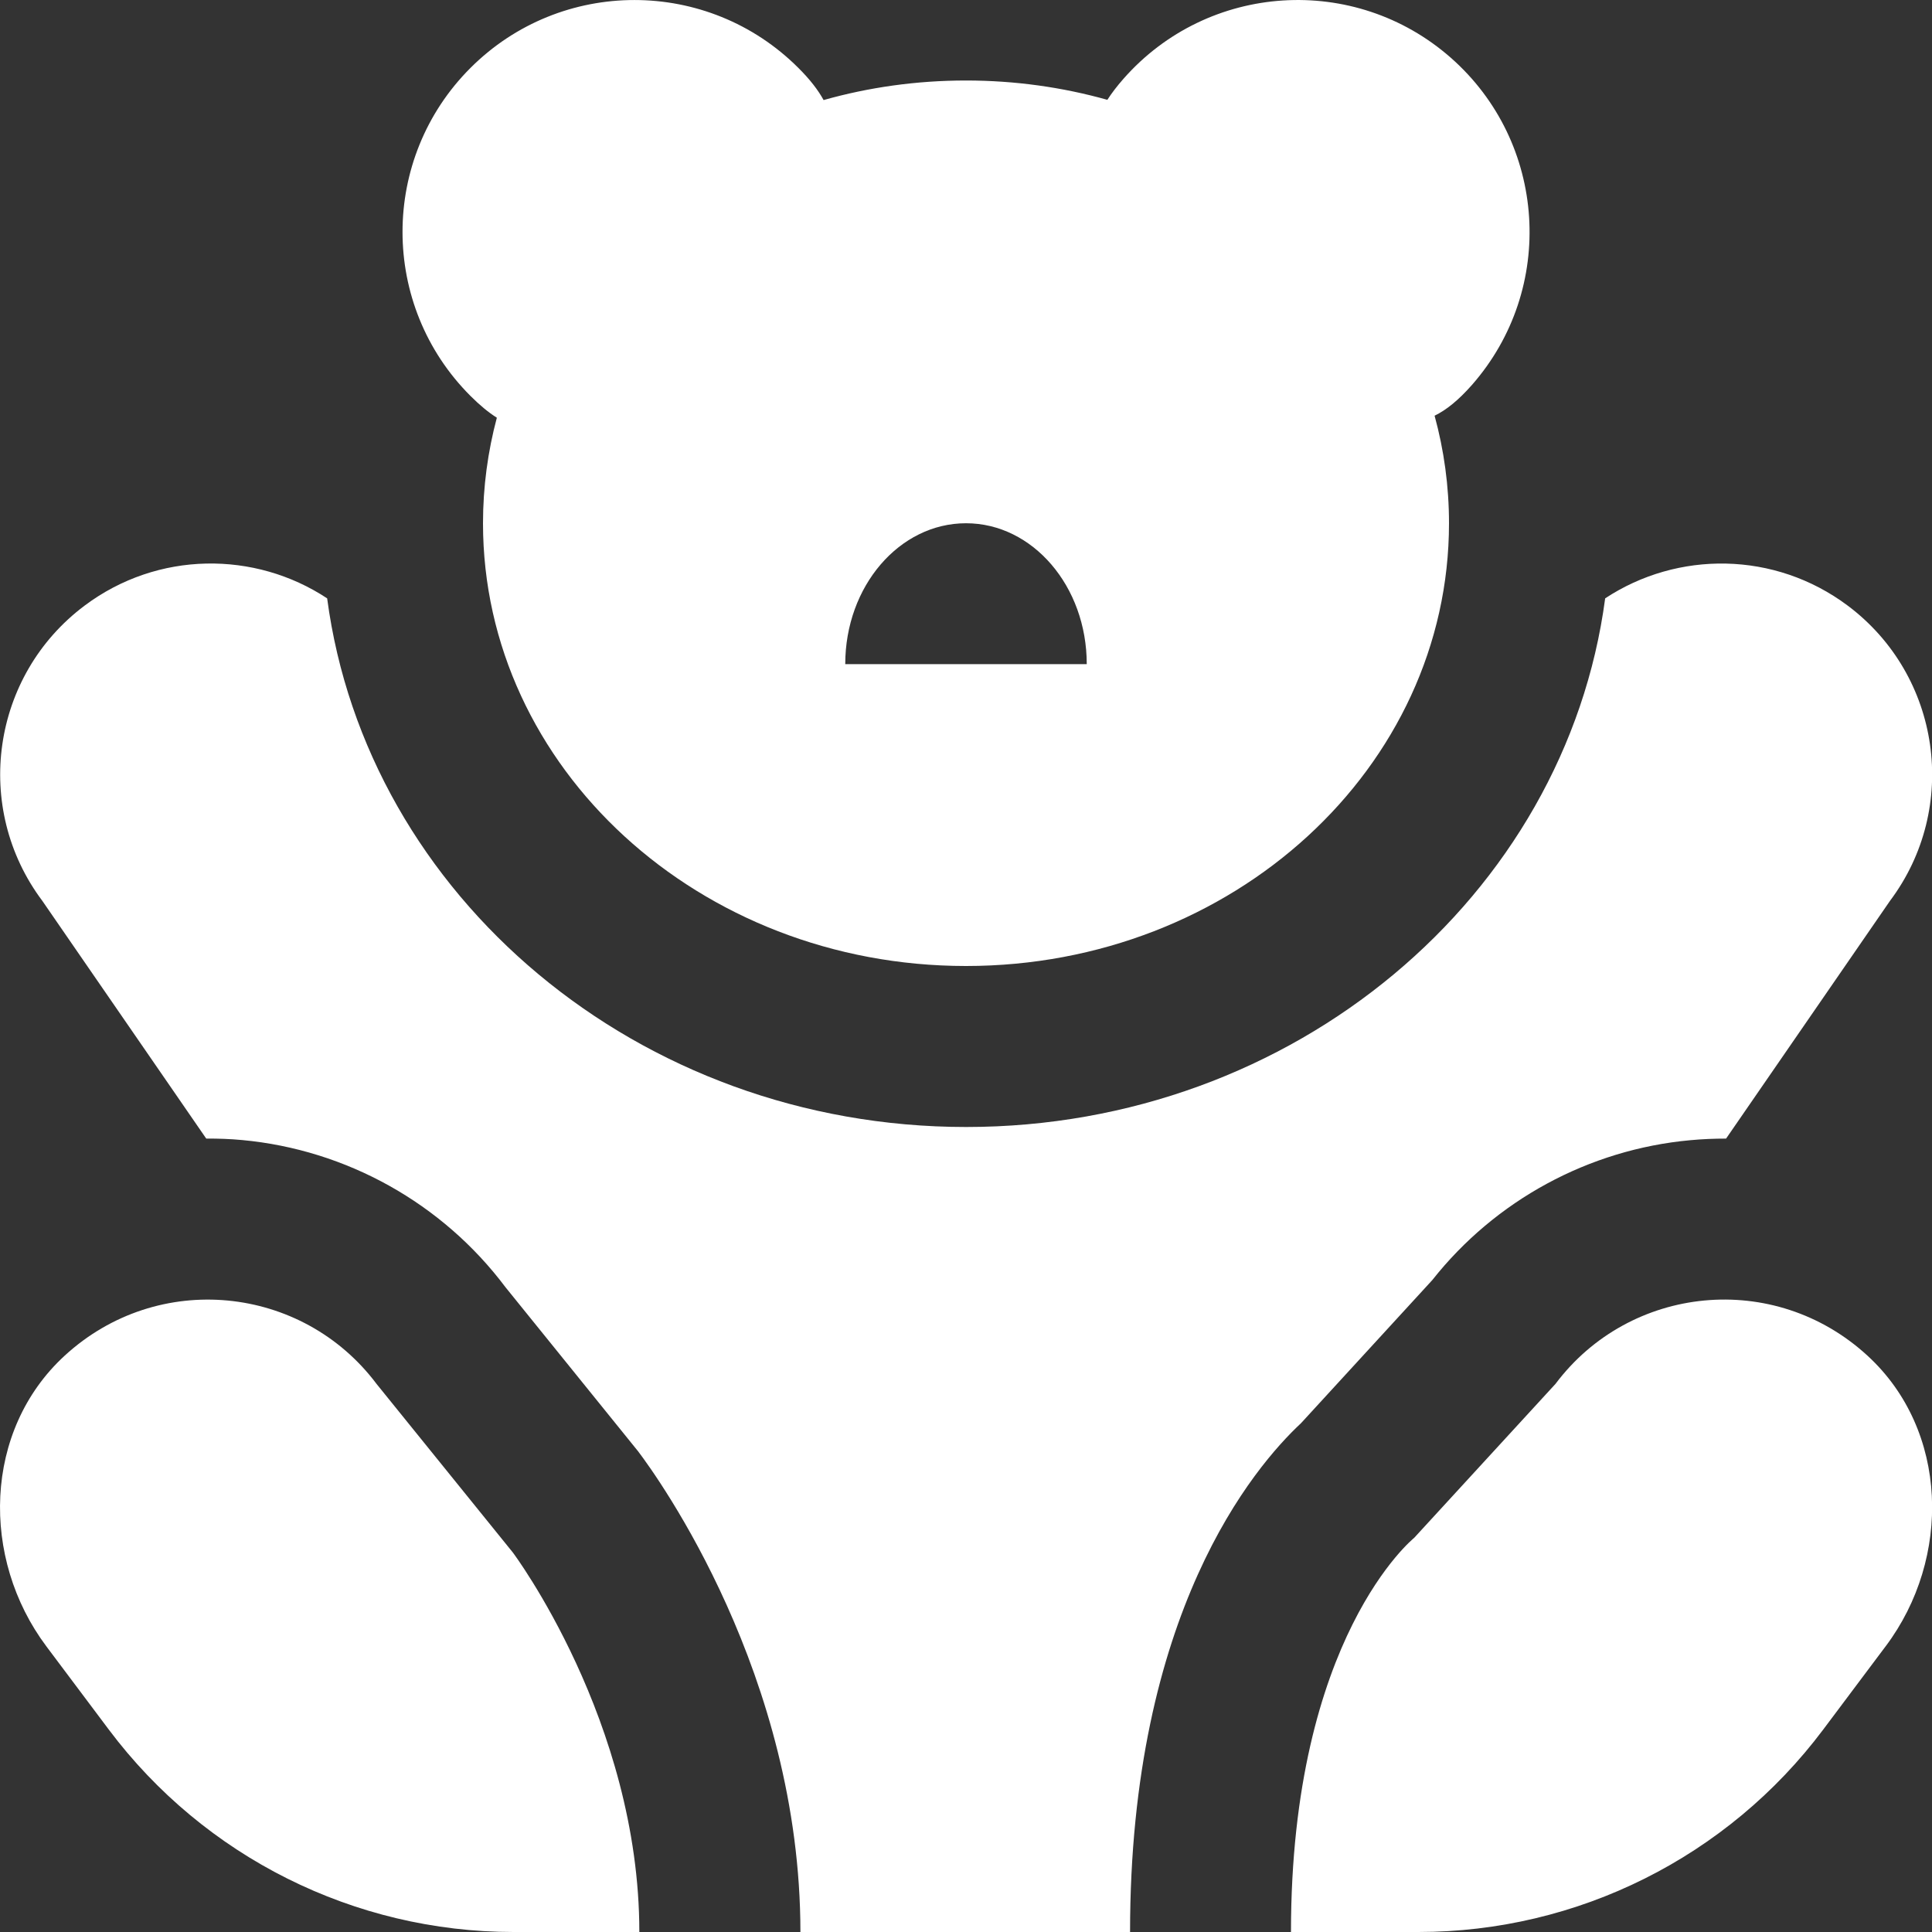 <?xml version="1.0" encoding="UTF-8"?> <svg xmlns="http://www.w3.org/2000/svg" width="24" height="24" viewBox="0 0 24 24" fill="none"><rect x="0" y="0" width="24" height="24" fill="#333333" stroke="none"/><path d="M6.172 5.189C6.06 5.609 6 6.048 6 6.5C6 9.538 8.686 12 12 12C15.314 12 18 9.538 18 6.5C18 6.039 17.938 5.592 17.821 5.164C17.966 5.094 18.118 4.971 18.284 4.783C19.334 3.588 19.217 1.768 18.022 0.717C16.827 -0.333 15.007 -0.216 13.956 0.979C13.875 1.071 13.809 1.158 13.756 1.24C13.2 1.084 12.611 1 12 1C11.384 1 10.79 1.085 10.231 1.243C10.164 1.12 10.062 0.987 9.918 0.844C8.793 -0.281 6.969 -0.281 5.844 0.844C4.719 1.969 4.719 3.793 5.844 4.918C5.961 5.035 6.069 5.124 6.172 5.189ZM10.5 8.25C10.5 7.283 11.172 6.5 12 6.5C12.828 6.5 13.5 7.283 13.5 8.25H10.5ZM6.371 19.286C6.371 19.286 7.942 21.381 7.942 24H6.38C4.402 24 2.539 23.068 1.352 21.486L0.577 20.453C-0.245 19.357 -0.205 17.767 0.803 16.841C1.963 15.775 3.756 15.963 4.678 17.192L6.371 19.286ZM23.424 20.451L22.648 21.486C21.461 23.069 19.598 24 17.62 24H16.037C16.037 20.333 17.568 19.103 17.568 19.103L19.323 17.191C20.245 15.962 22.039 15.775 23.199 16.841C24.207 17.767 24.246 19.356 23.425 20.45L23.424 20.451ZM14.036 24H9.943C9.943 20.806 8.173 18.354 7.927 18.029L6.279 15.99C5.497 14.948 4.304 14.282 3.007 14.162C2.858 14.148 2.71 14.143 2.562 14.144L0.526 11.191C-0.342 10.034 -0.107 8.392 1.05 7.524C1.959 6.842 3.167 6.841 4.064 7.433C4.555 11.13 7.928 14 12.002 14C16.076 14 19.449 11.13 19.94 7.433C20.837 6.841 22.045 6.843 22.954 7.524C24.111 8.392 24.346 10.034 23.478 11.191L21.442 14.144C21.294 14.144 21.145 14.15 20.997 14.164C19.737 14.279 18.575 14.911 17.793 15.901L16.162 17.679C15.579 18.223 14.038 20.034 14.038 24H14.036Z" fill="white"></path></svg> 